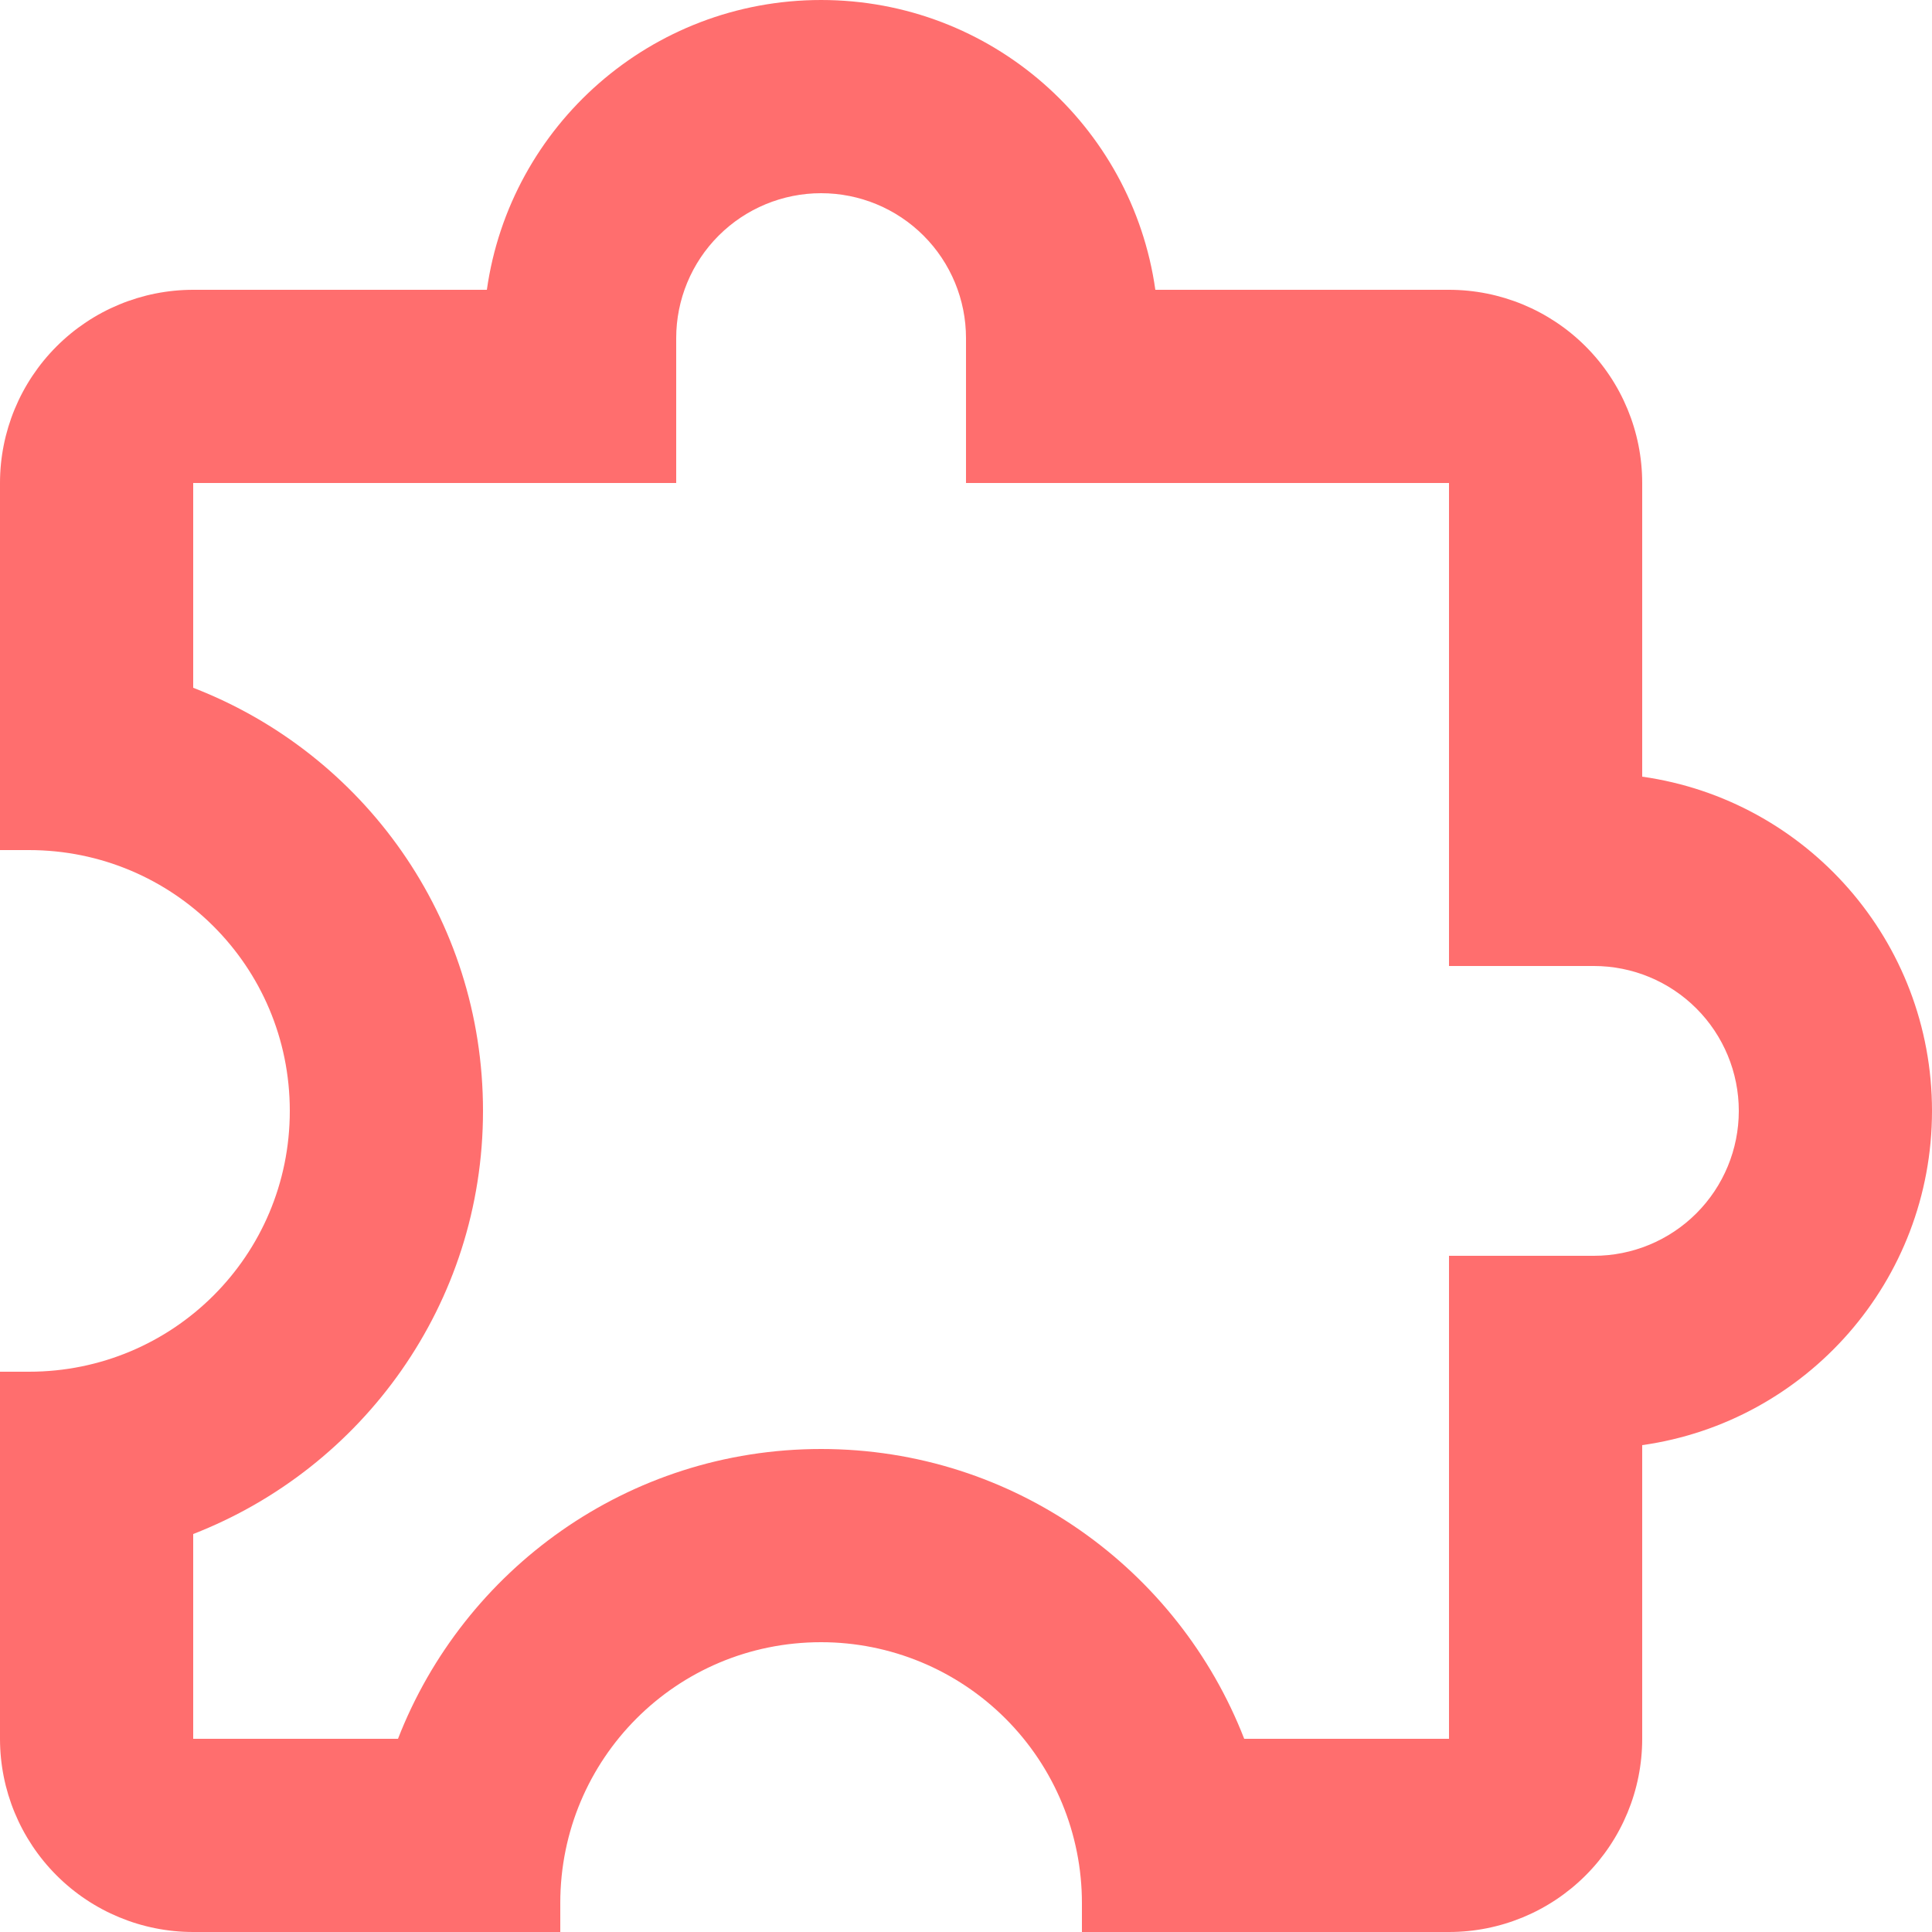 <svg width="90" height="90" viewBox="0 0 90 90" fill="none" xmlns="http://www.w3.org/2000/svg">
<path d="M90 51.75C90 59.67 84.15 66.24 76.5 67.32V81C76.5 83.387 75.552 85.676 73.864 87.364C72.176 89.052 69.887 90 67.5 90H50.4V88.65C50.4 85.428 49.12 82.337 46.841 80.059C44.563 77.78 41.472 76.5 38.25 76.5C31.5 76.5 26.1 81.945 26.1 88.65V90H9C6.613 90 4.324 89.052 2.636 87.364C0.948 85.676 0 83.387 0 81V63.9H1.35C8.055 63.9 13.5 58.5 13.5 51.75C13.5 45 8.055 39.6 1.35 39.6H0V22.5C0 20.113 0.948 17.824 2.636 16.136C4.324 14.448 6.613 13.5 9 13.5H22.68C23.76 5.85 30.33 0 38.25 0C46.17 0 52.74 5.85 53.82 13.5H67.5C69.887 13.5 72.176 14.448 73.864 16.136C75.552 17.824 76.5 20.113 76.5 22.5V36.18C84.15 37.26 90 43.83 90 51.75ZM67.5 58.5H74.25C76.04 58.5 77.757 57.789 79.023 56.523C80.289 55.257 81 53.54 81 51.75C81 49.96 80.289 48.243 79.023 46.977C77.757 45.711 76.04 45 74.25 45H67.5V22.5H45V15.75C45 13.96 44.289 12.243 43.023 10.977C41.757 9.711 40.04 9 38.25 9C36.46 9 34.743 9.711 33.477 10.977C32.211 12.243 31.5 13.96 31.5 15.75V22.5H9V32.04C16.92 35.1 22.5 42.75 22.5 51.75C22.5 60.75 16.875 68.4 9 71.46V81H18.54C21.6 73.125 29.25 67.5 38.25 67.5C47.25 67.5 54.9 73.125 57.96 81H67.5V58.5Z" fill="#FF6E6E"/>
</svg>
